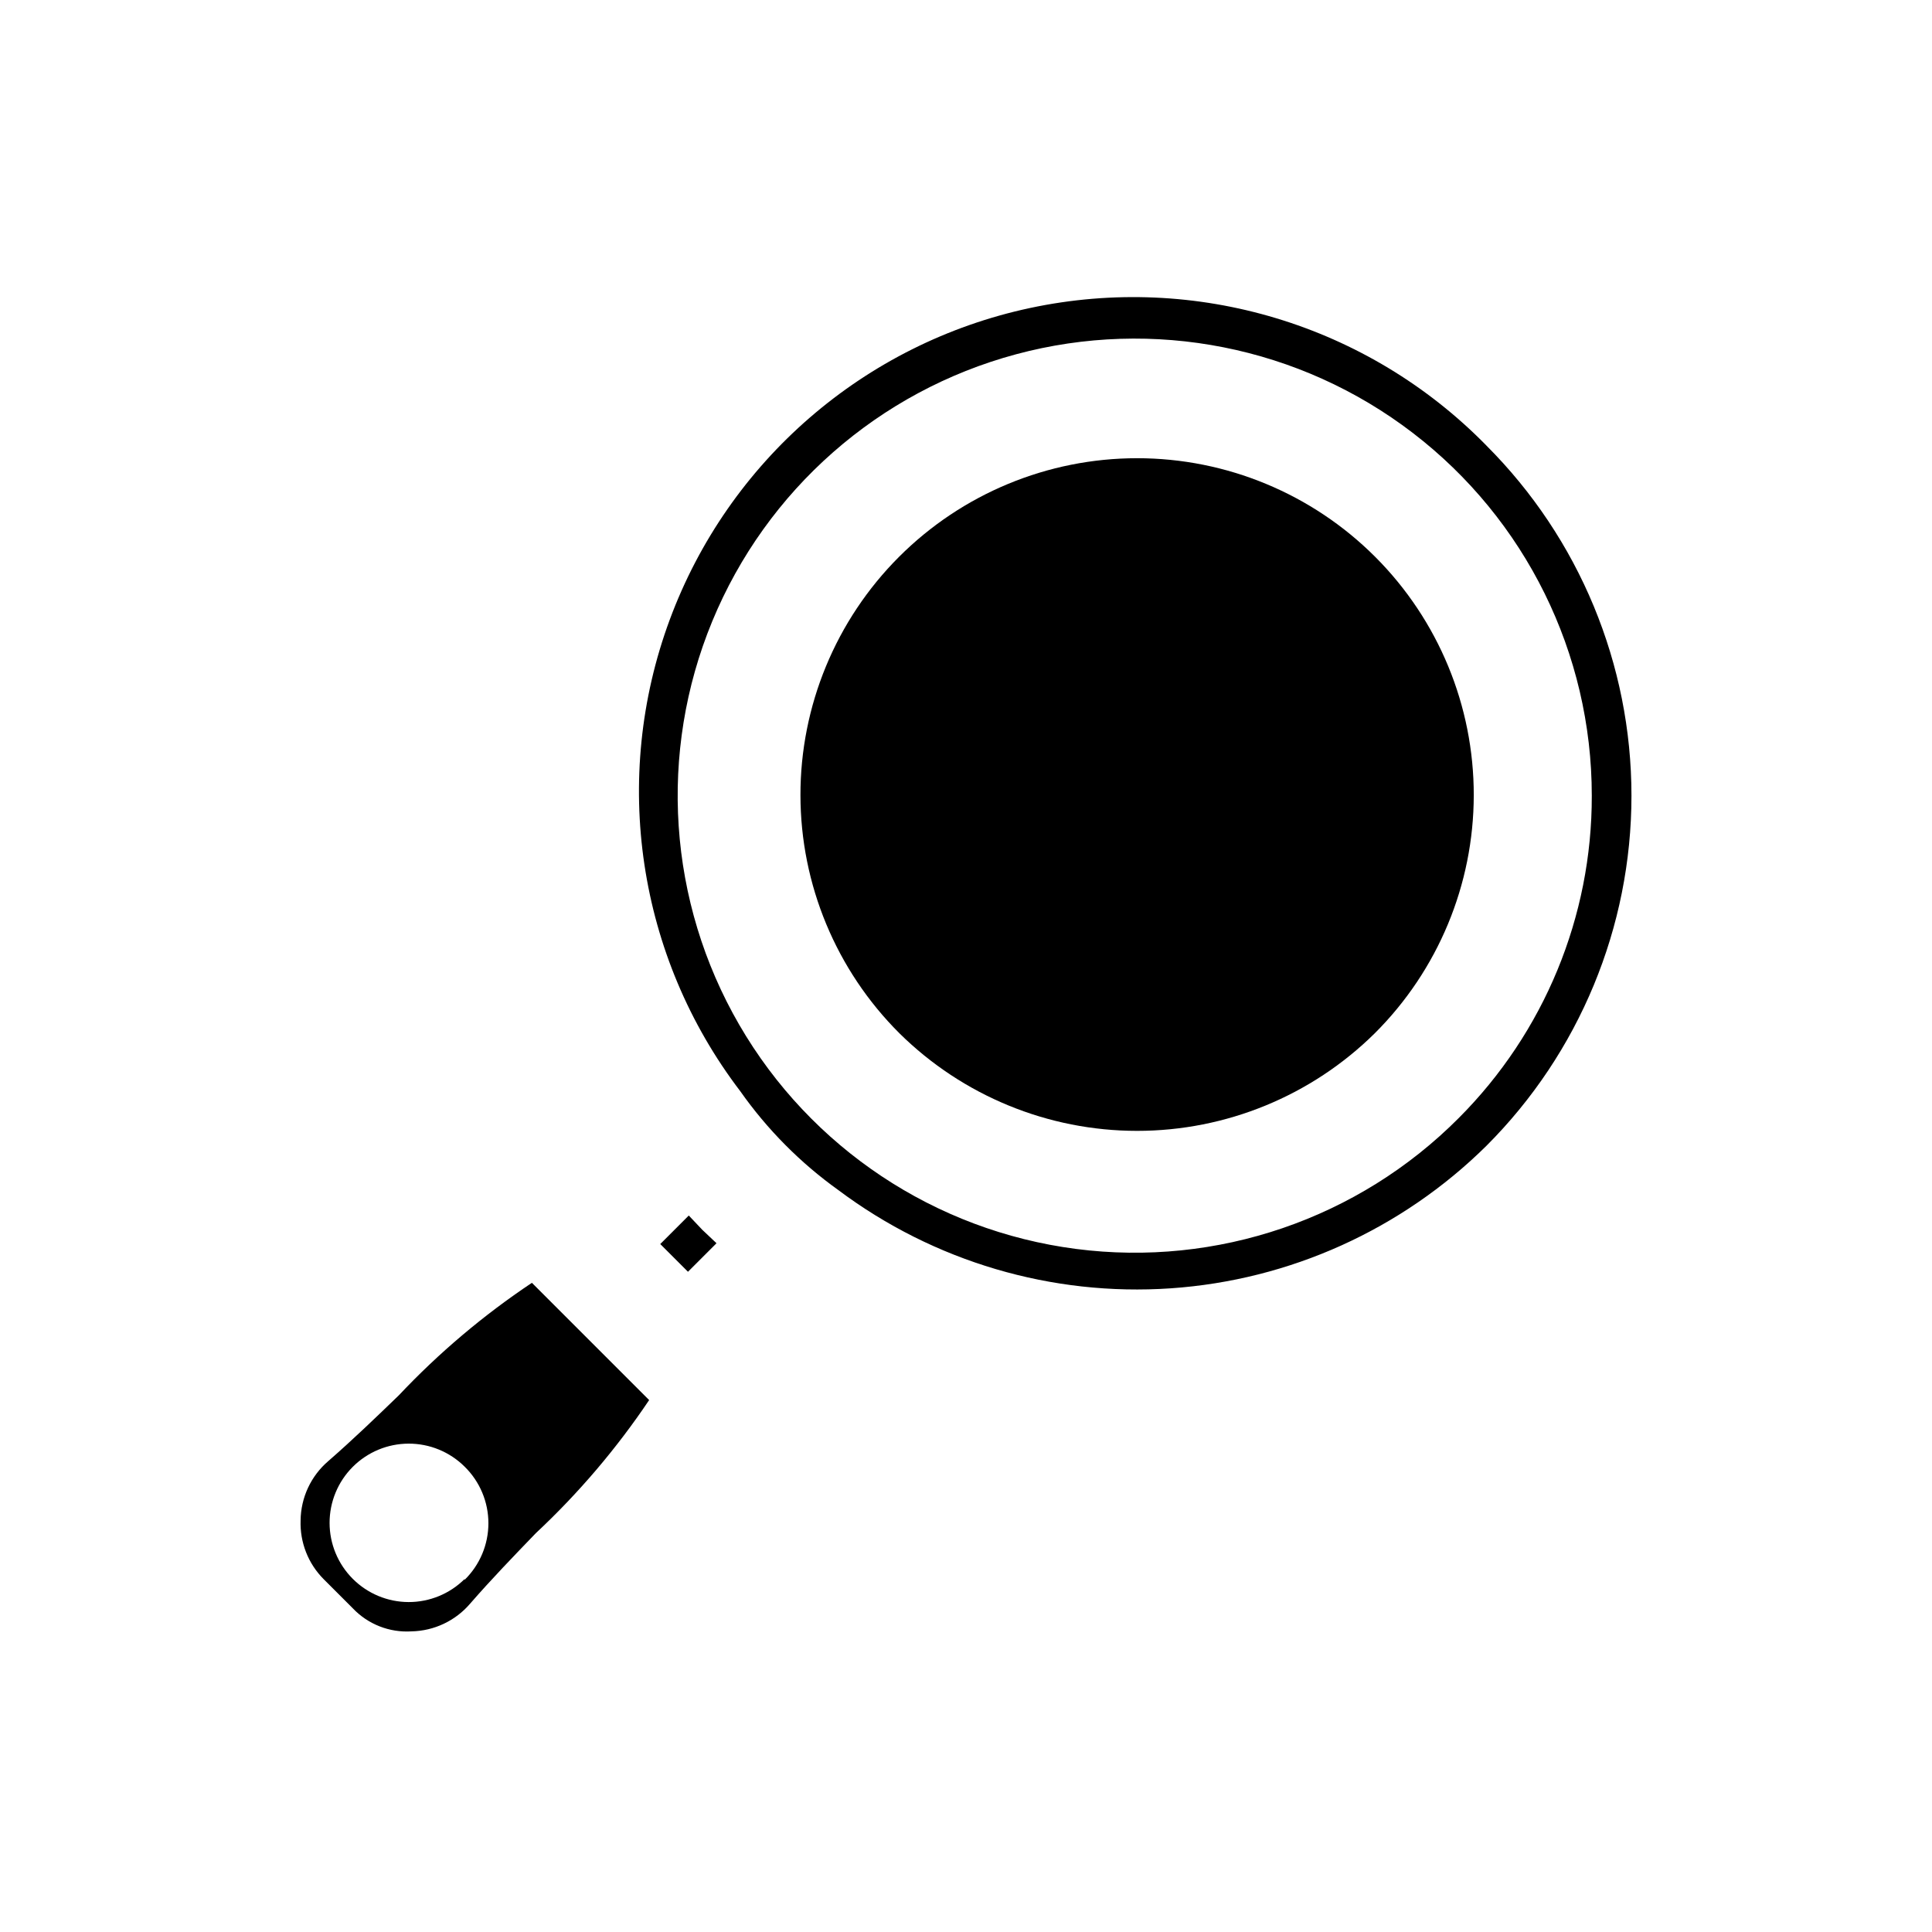 <?xml version="1.0" encoding="UTF-8"?>
<!-- Uploaded to: ICON Repo, www.svgrepo.com, Generator: ICON Repo Mixer Tools -->
<svg fill="#000000" width="800px" height="800px" version="1.1" viewBox="144 144 512 512" xmlns="http://www.w3.org/2000/svg">
 <g>
  <path d="m284.96 483.96c-12.844 8.574-24.676 18.574-35.266 29.812-6.086 5.879-12.176 11.754-18.684 17.422-4.606 3.941-7.285 9.68-7.348 15.742-0.203 5.797 2 11.422 6.09 15.535l7.766 7.766v0.004c4.023 4.223 9.711 6.453 15.535 6.086 5.988-0.121 11.641-2.793 15.535-7.348 5.668-6.508 11.547-12.594 17.422-18.684 11.312-10.578 21.383-22.41 30.02-35.266zm-17.844 78.512c-3.945 3.914-9.281 6.102-14.84 6.09-5.555-0.016-10.879-2.234-14.805-6.172-3.926-3.934-6.129-9.266-6.129-14.82 0-5.559 2.203-10.891 6.129-14.824 3.926-3.938 9.25-6.152 14.805-6.168 5.559-0.016 10.895 2.172 14.84 6.086 4.039 3.949 6.316 9.359 6.316 15.008 0 5.652-2.277 11.062-6.316 15.012z"/>
  <path d="m537.92 262.08c-31.402-32.066-77.031-45.824-120.93-36.461-43.891 9.363-79.934 40.547-95.512 82.637-15.578 42.09-8.527 89.223 18.691 124.91 7.141 10.148 15.941 19.02 26.031 26.242 25.281 18.938 56.523 28.168 88.039 26.012 31.516-2.156 61.207-15.559 83.676-37.766 24.609-24.609 38.438-57.984 38.438-92.785 0-34.805-13.828-68.18-38.438-92.785zm-7.348 178.22c-26.574 26.703-64.062 39.523-101.42 34.68-37.363-4.84-70.344-26.789-89.234-59.387-18.891-32.594-21.539-72.125-7.164-106.95 14.375-34.824 44.133-60.977 80.516-70.758s75.246-2.074 105.14 20.848c29.898 22.922 47.43 58.449 47.43 96.125 0.07 32.035-12.621 62.777-35.266 85.438z"/>
  <path d="m508.32 417.84c16.773-16.715 26.215-39.41 26.242-63.09s-9.359-46.398-26.094-63.152-39.445-26.168-63.125-26.168c-23.68 0-46.387 9.414-63.121 26.168s-26.121 39.473-26.094 63.152 9.469 46.375 26.238 63.09c16.777 16.566 39.402 25.852 62.977 25.852 23.578 0 46.203-9.285 62.977-25.852z"/>
  <path d="m333.88 473.47-3.777-3.57-3.57-3.777-7.559 7.559 7.348 7.348z"/>
 </g>
</svg>